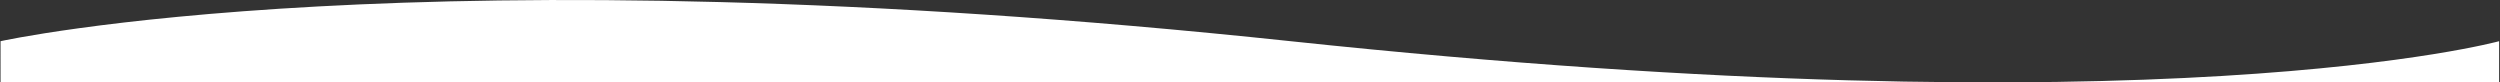<svg width="1729" height="57" viewBox="0 0 1729 57" fill="none" xmlns="http://www.w3.org/2000/svg">
<rect x="0" y="0" width="1729" height="57" fill="#333333" stroke="none"/>
<g clip-path="url(#clip0_923_3941)">
<path d="M0.383 394.594L0.385 28.491C0.385 28.491 288.845 -35.613 892.565 28.491C1496.29 92.594 1728.38 28.491 1728.38 28.491L1728.38 394.594L0.383 394.594Z" fill="white"/>
</g>
<defs>
<clipPath id="clip0_923_3941">
<rect width="1728" height="57" fill="white" transform="translate(0.383)"/>
</clipPath>
</defs>
</svg>
